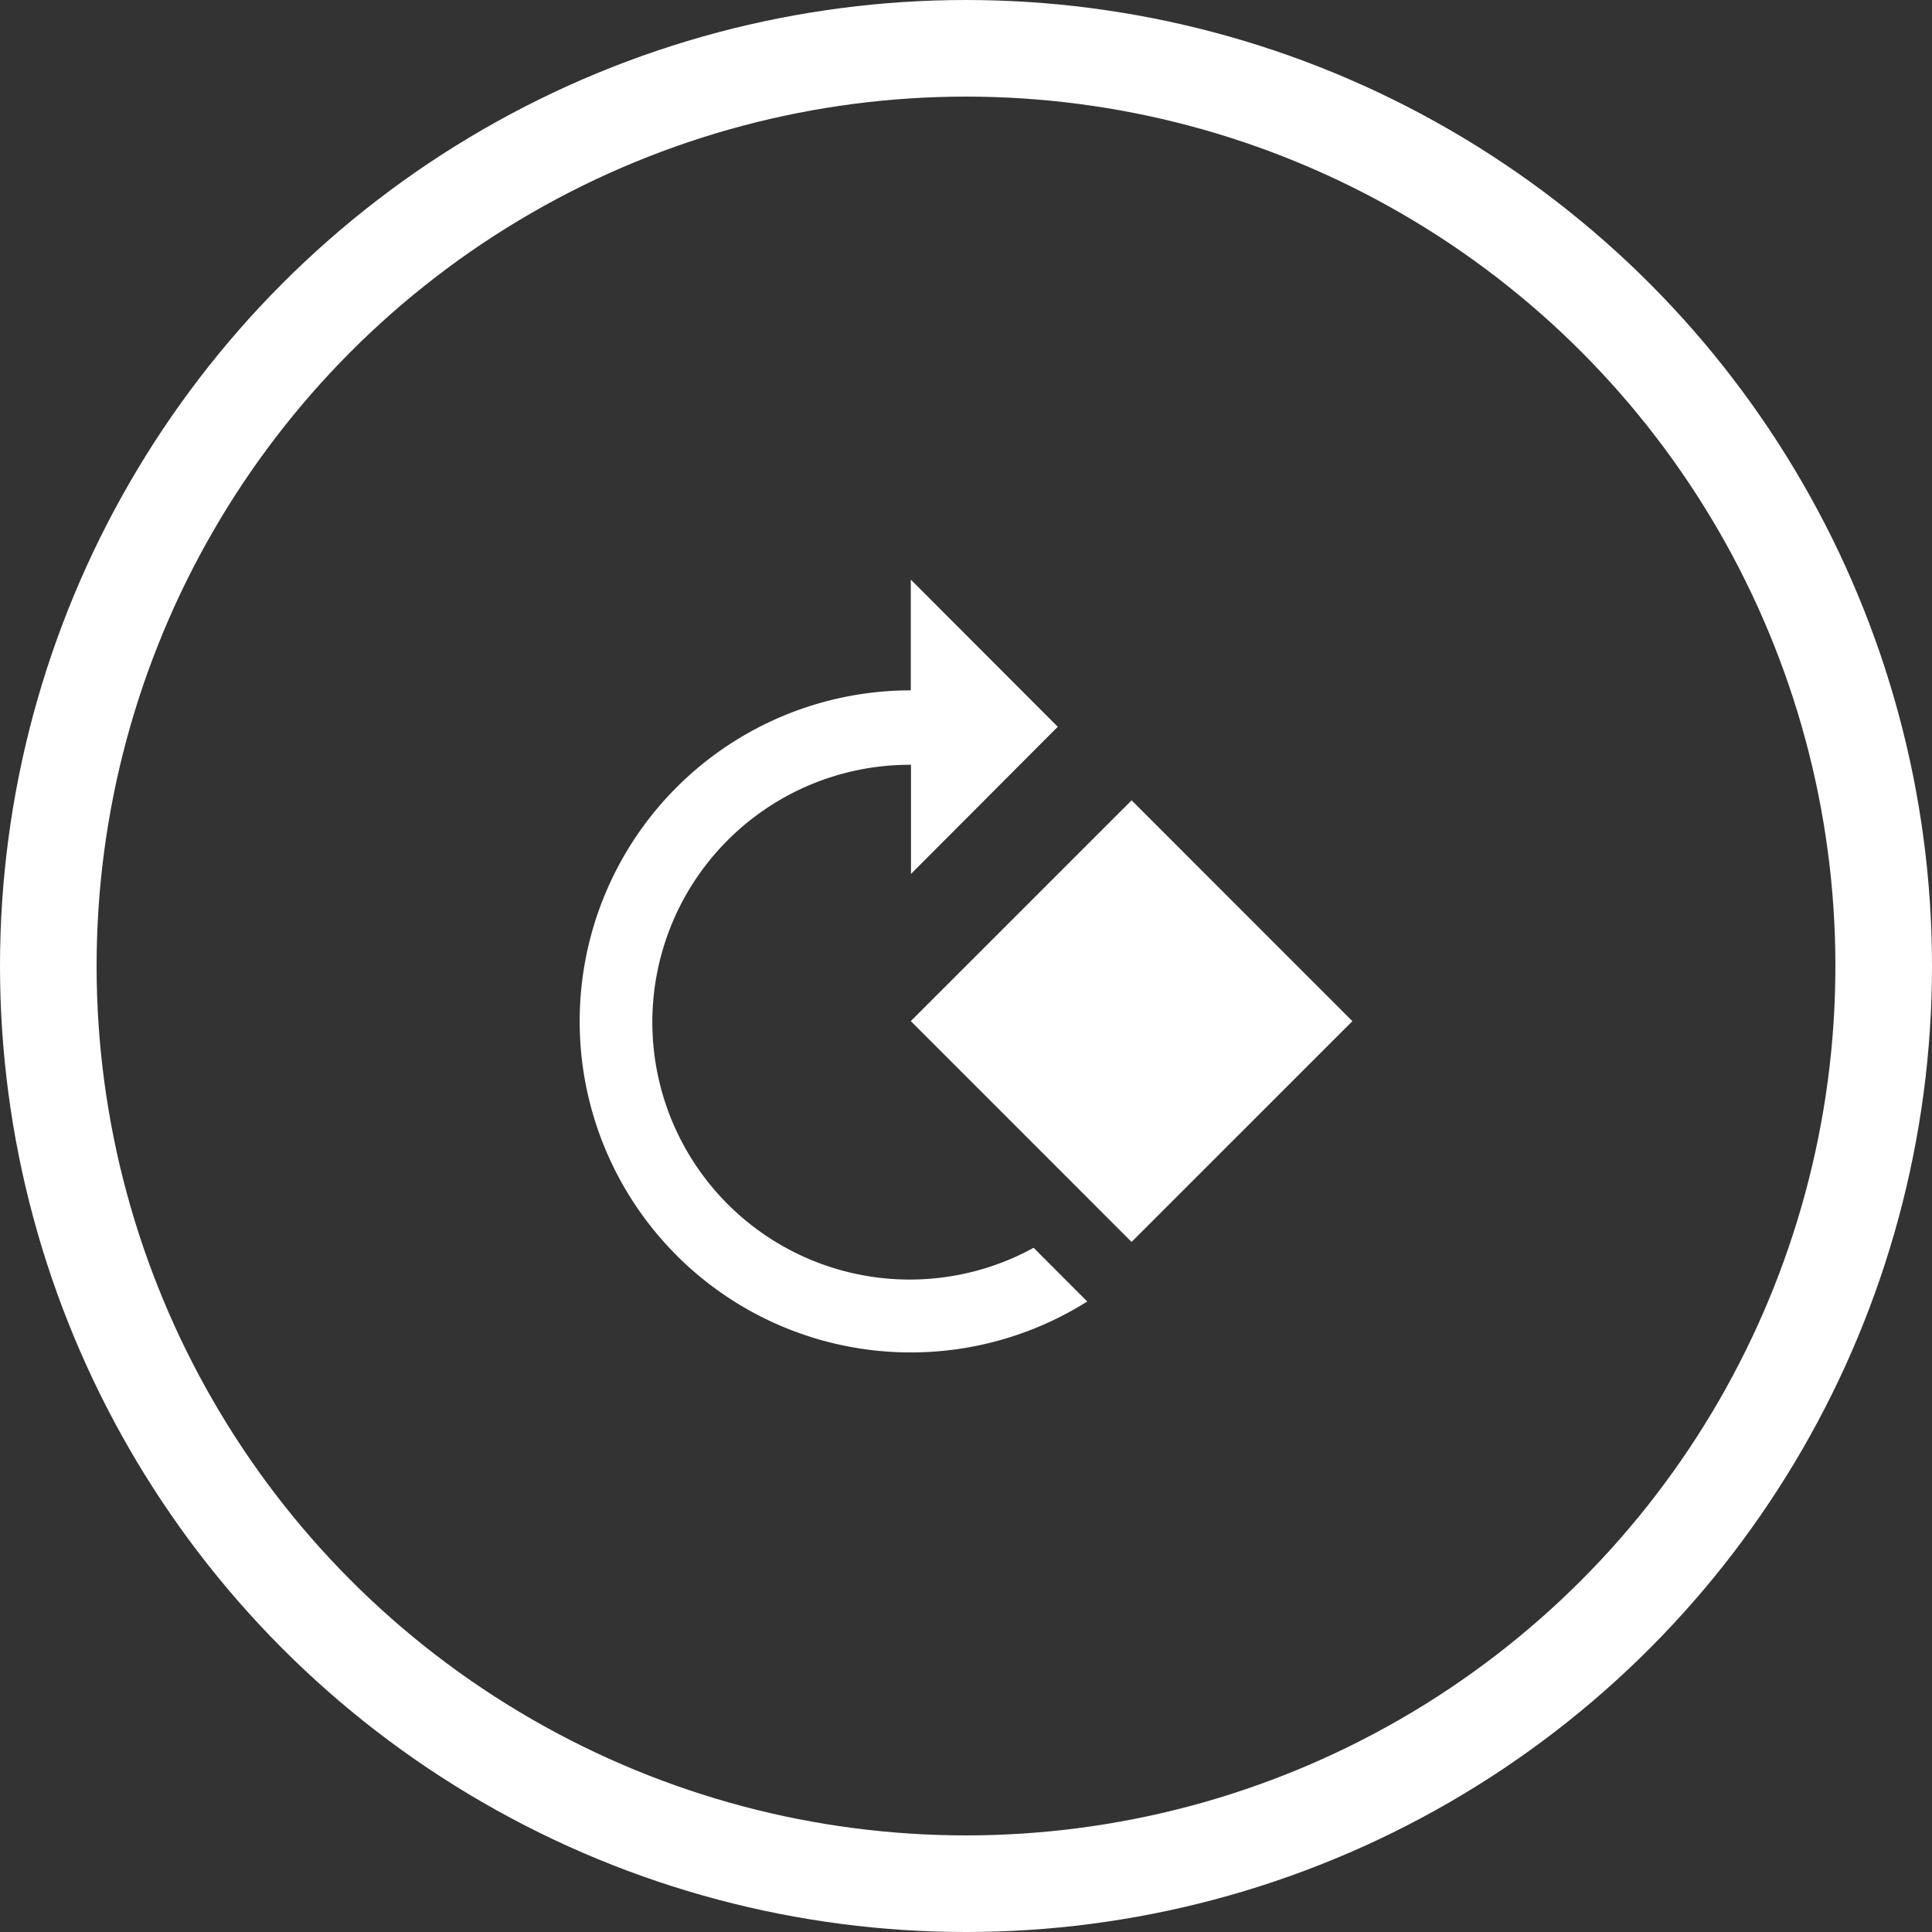<?xml version="1.0" encoding="UTF-8"?> <svg xmlns="http://www.w3.org/2000/svg" xmlns:xlink="http://www.w3.org/1999/xlink" width="40" height="40" viewBox="0 0 40 40"><rect x="0" y="0" width="40" height="40" fill="#333333" stroke="none"/><defs><clipPath id="clip-path"><rect id="Rectangle_141" data-name="Rectangle 141" width="16" height="16" fill="#fff"></rect></clipPath></defs><g id="Group_92" data-name="Group 92" transform="translate(-405 -1021)"><g id="Ellipse_30" data-name="Ellipse 30" transform="translate(405 1021)" fill="none" stroke="#fff" stroke-width="2"><circle cx="20" cy="20" r="20" stroke="none"></circle><circle cx="20" cy="20" r="19" fill="none"></circle></g><g id="Group_99" data-name="Group 99" transform="translate(417 1033)"><g id="Group_99-2" data-name="Group 99" clip-path="url(#clip-path)"><path id="Path_284" data-name="Path 284" d="M2.01,13.994a6.856,6.856,0,0,0,8.5.952L9.4,13.834a5.329,5.329,0,1,1-2.539-10V6.094L9.9,3.047,6.857,0V2.293a6.853,6.853,0,0,0-4.847,11.7" fill="#fff"></path><rect id="Rectangle_140" data-name="Rectangle 140" width="6.465" height="6.465" transform="translate(6.857 9.141) rotate(-44.994)" fill="#fff"></rect></g></g></g></svg> 